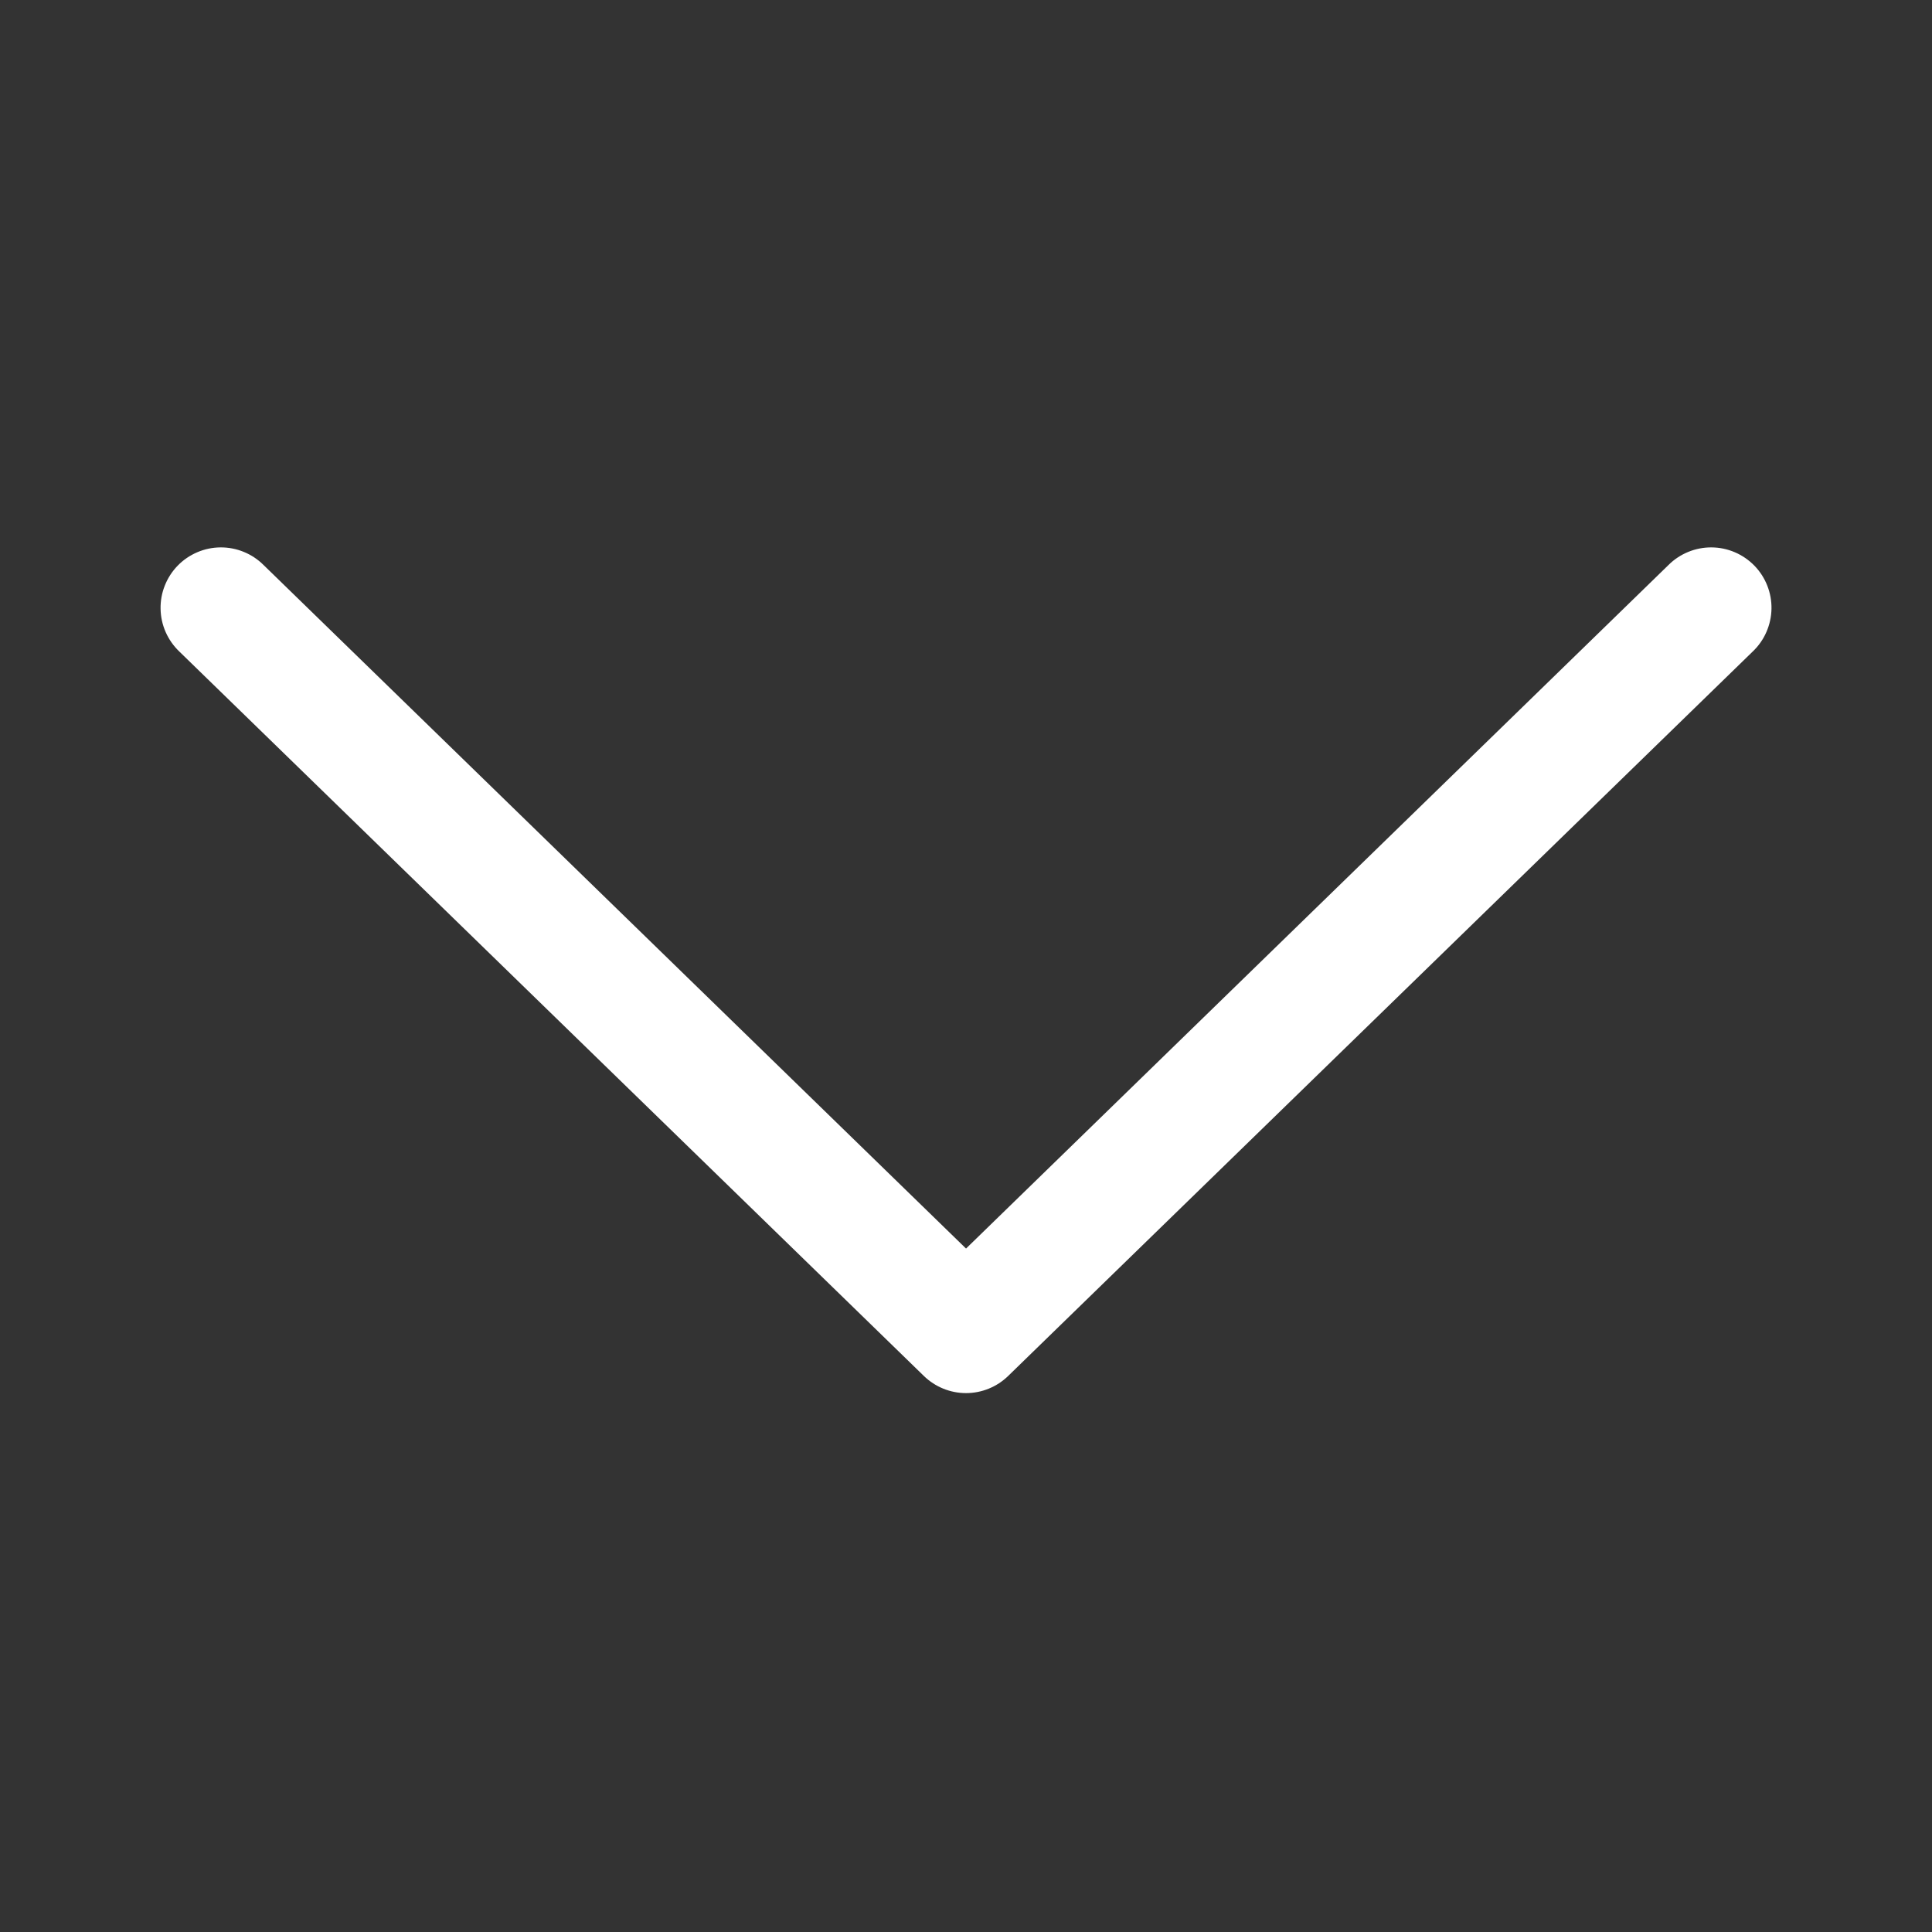 <svg width="60" height="60" viewBox="0 0 60 60" fill="none" xmlns="http://www.w3.org/2000/svg">
<rect x="0" y="0" width="60" height="60" fill="#333333" stroke="none"/>
<path d="M30.001 38.775L8.183 17.545C8.007 17.37 7.799 17.232 7.569 17.139C7.34 17.045 7.094 16.998 6.846 17C6.598 17.002 6.353 17.053 6.125 17.151C5.897 17.248 5.69 17.39 5.518 17.567C5.345 17.745 5.209 17.955 5.118 18.186C5.026 18.416 4.982 18.663 4.987 18.91C4.991 19.158 5.045 19.403 5.145 19.63C5.245 19.857 5.389 20.062 5.568 20.233L28.693 42.733C29.043 43.073 29.512 43.264 30.001 43.264C30.489 43.264 30.958 43.073 31.308 42.733L54.433 20.233C54.613 20.062 54.757 19.857 54.856 19.63C54.956 19.403 55.01 19.158 55.015 18.91C55.02 18.663 54.975 18.416 54.884 18.186C54.793 17.955 54.657 17.745 54.484 17.567C54.311 17.39 54.105 17.248 53.877 17.151C53.649 17.053 53.404 17.002 53.156 17C52.908 16.998 52.662 17.045 52.432 17.139C52.203 17.232 51.994 17.37 51.818 17.545L30.001 38.775Z" fill="white"/>
</svg>

